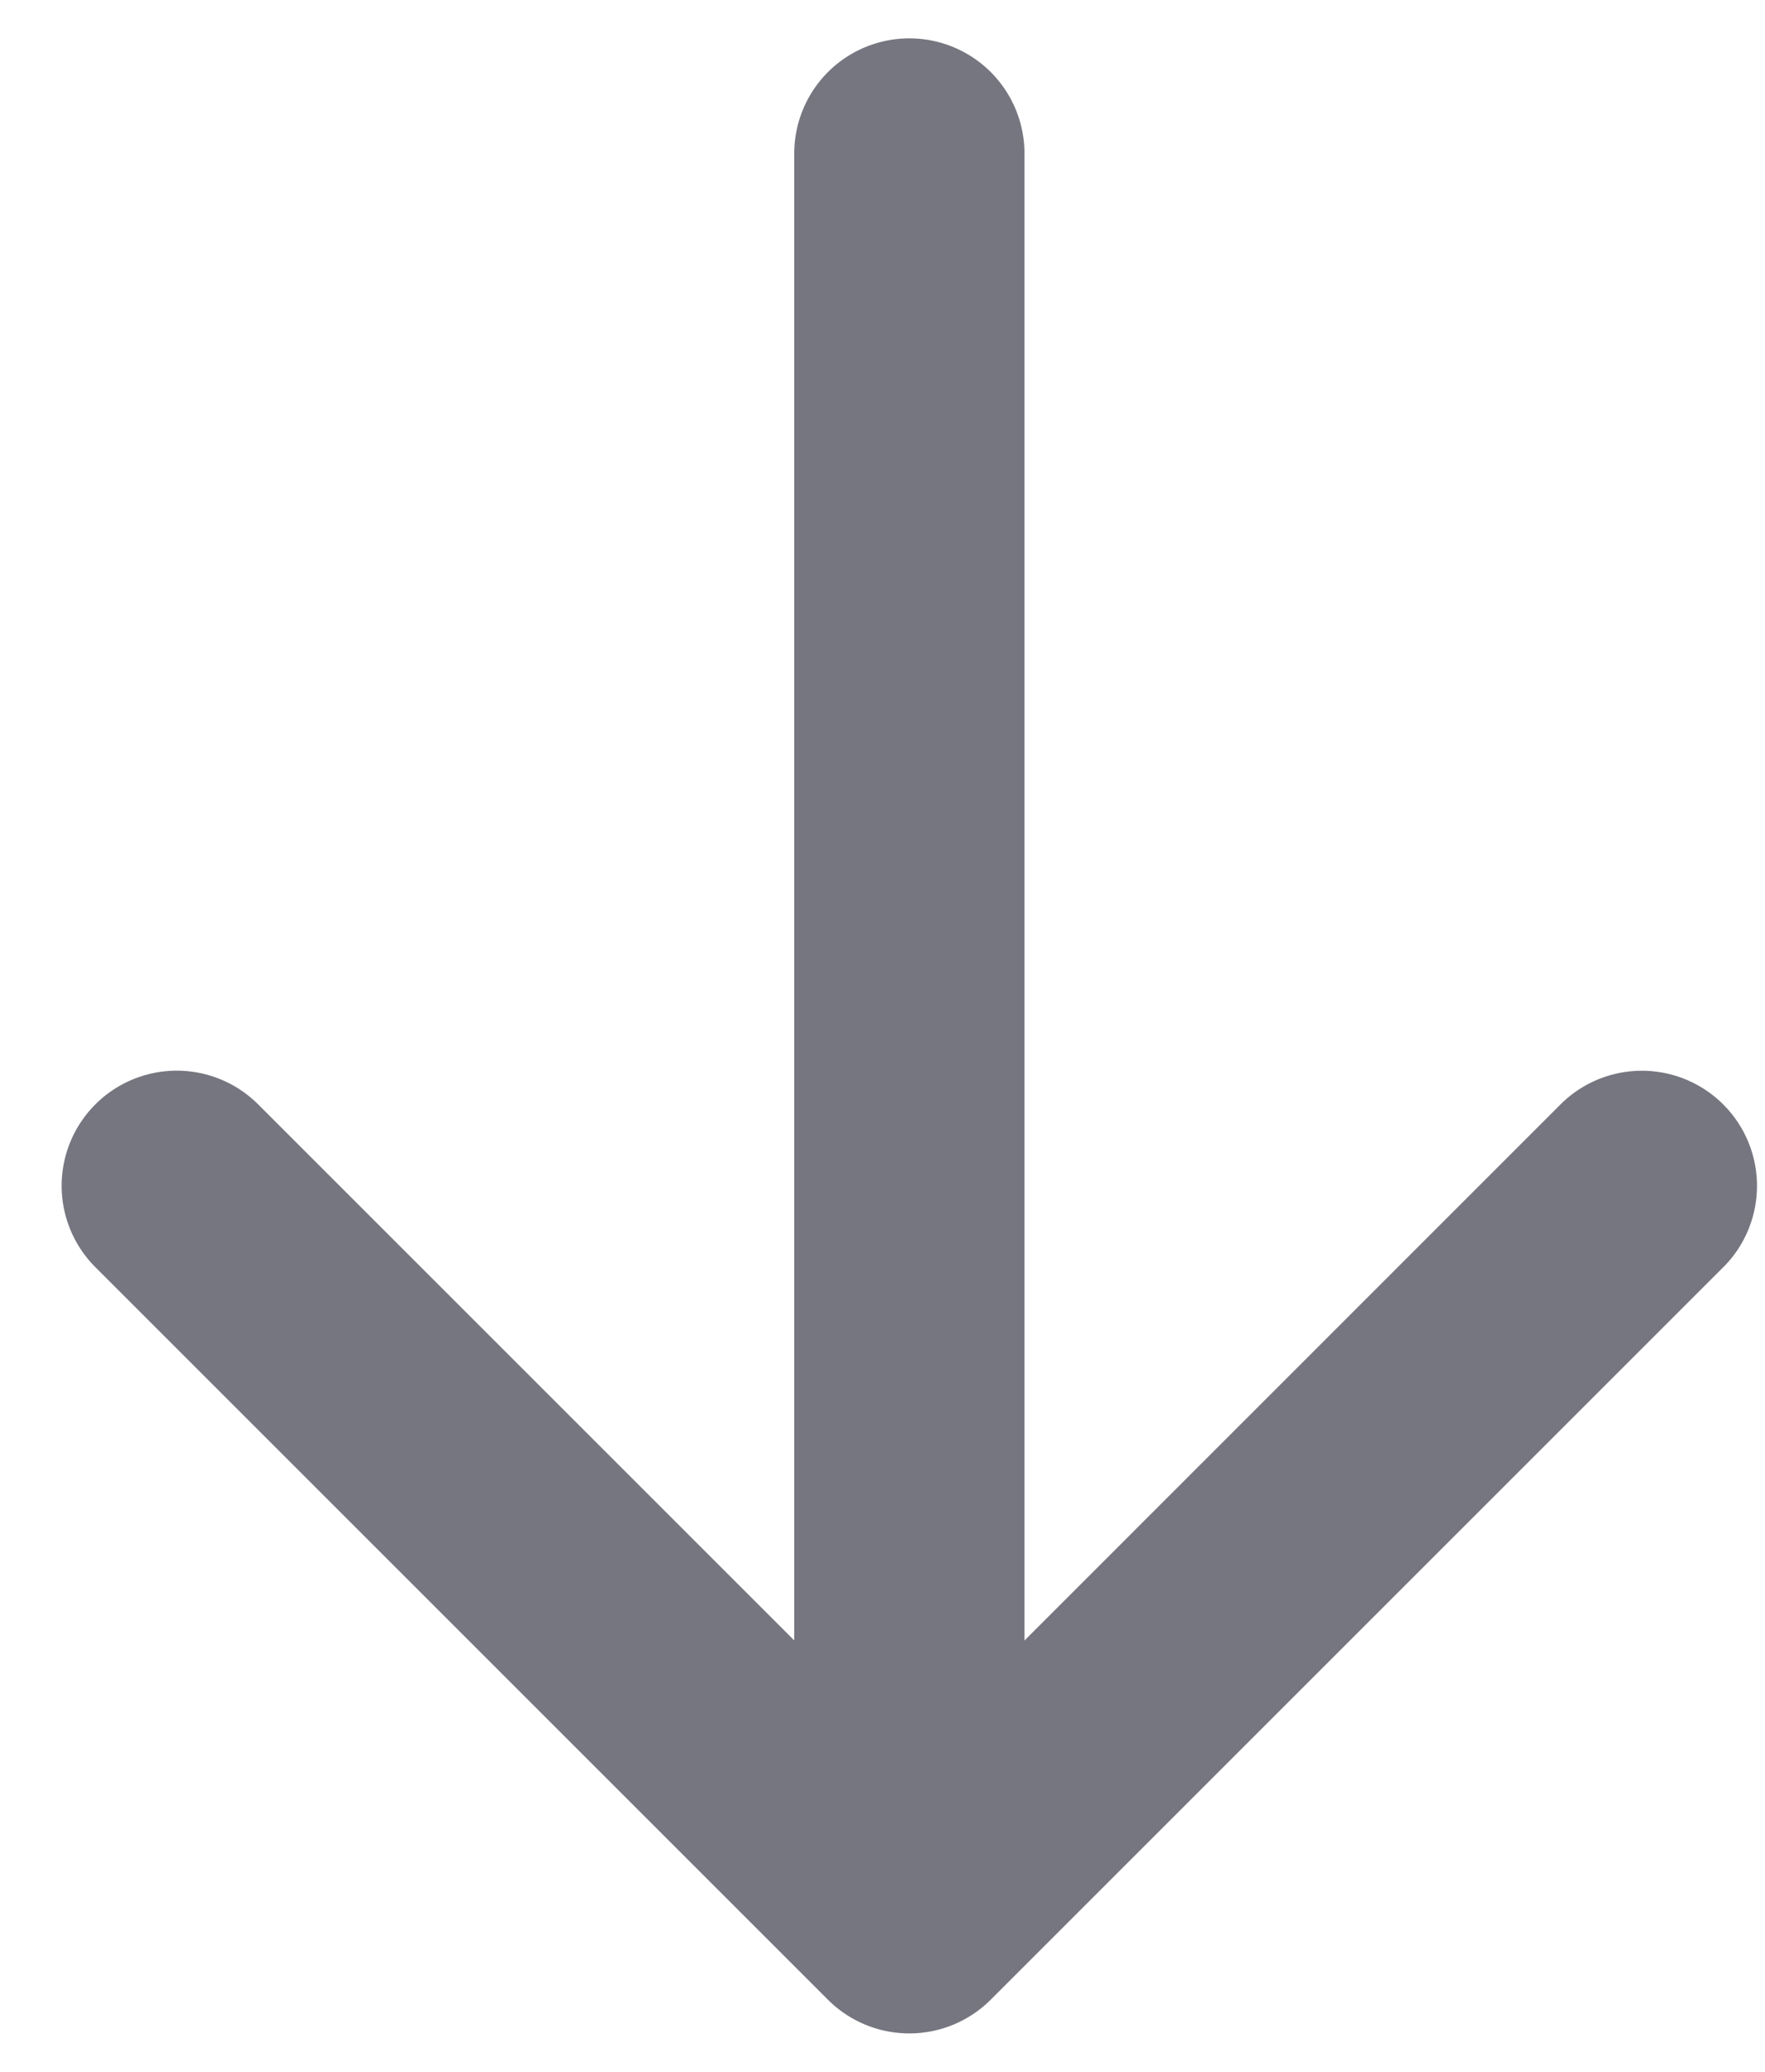 <svg xmlns="http://www.w3.org/2000/svg" width="23" height="27" fill="none" viewBox="0 0 23 27">
  <path fill="#767680" fill-rule="evenodd" d="M22.455 16.515 12.91 26.06a1.5 1.5 0 0 1-2.121 0l-9.546-9.546a1.5 1.5 0 1 1 2.121-2.122l6.986 6.986V2a1.5 1.5 0 0 1 3 0v19.379l6.985-6.986a1.5 1.5 0 1 1 2.121 2.122Z" clip-rule="evenodd"/>
</svg>
